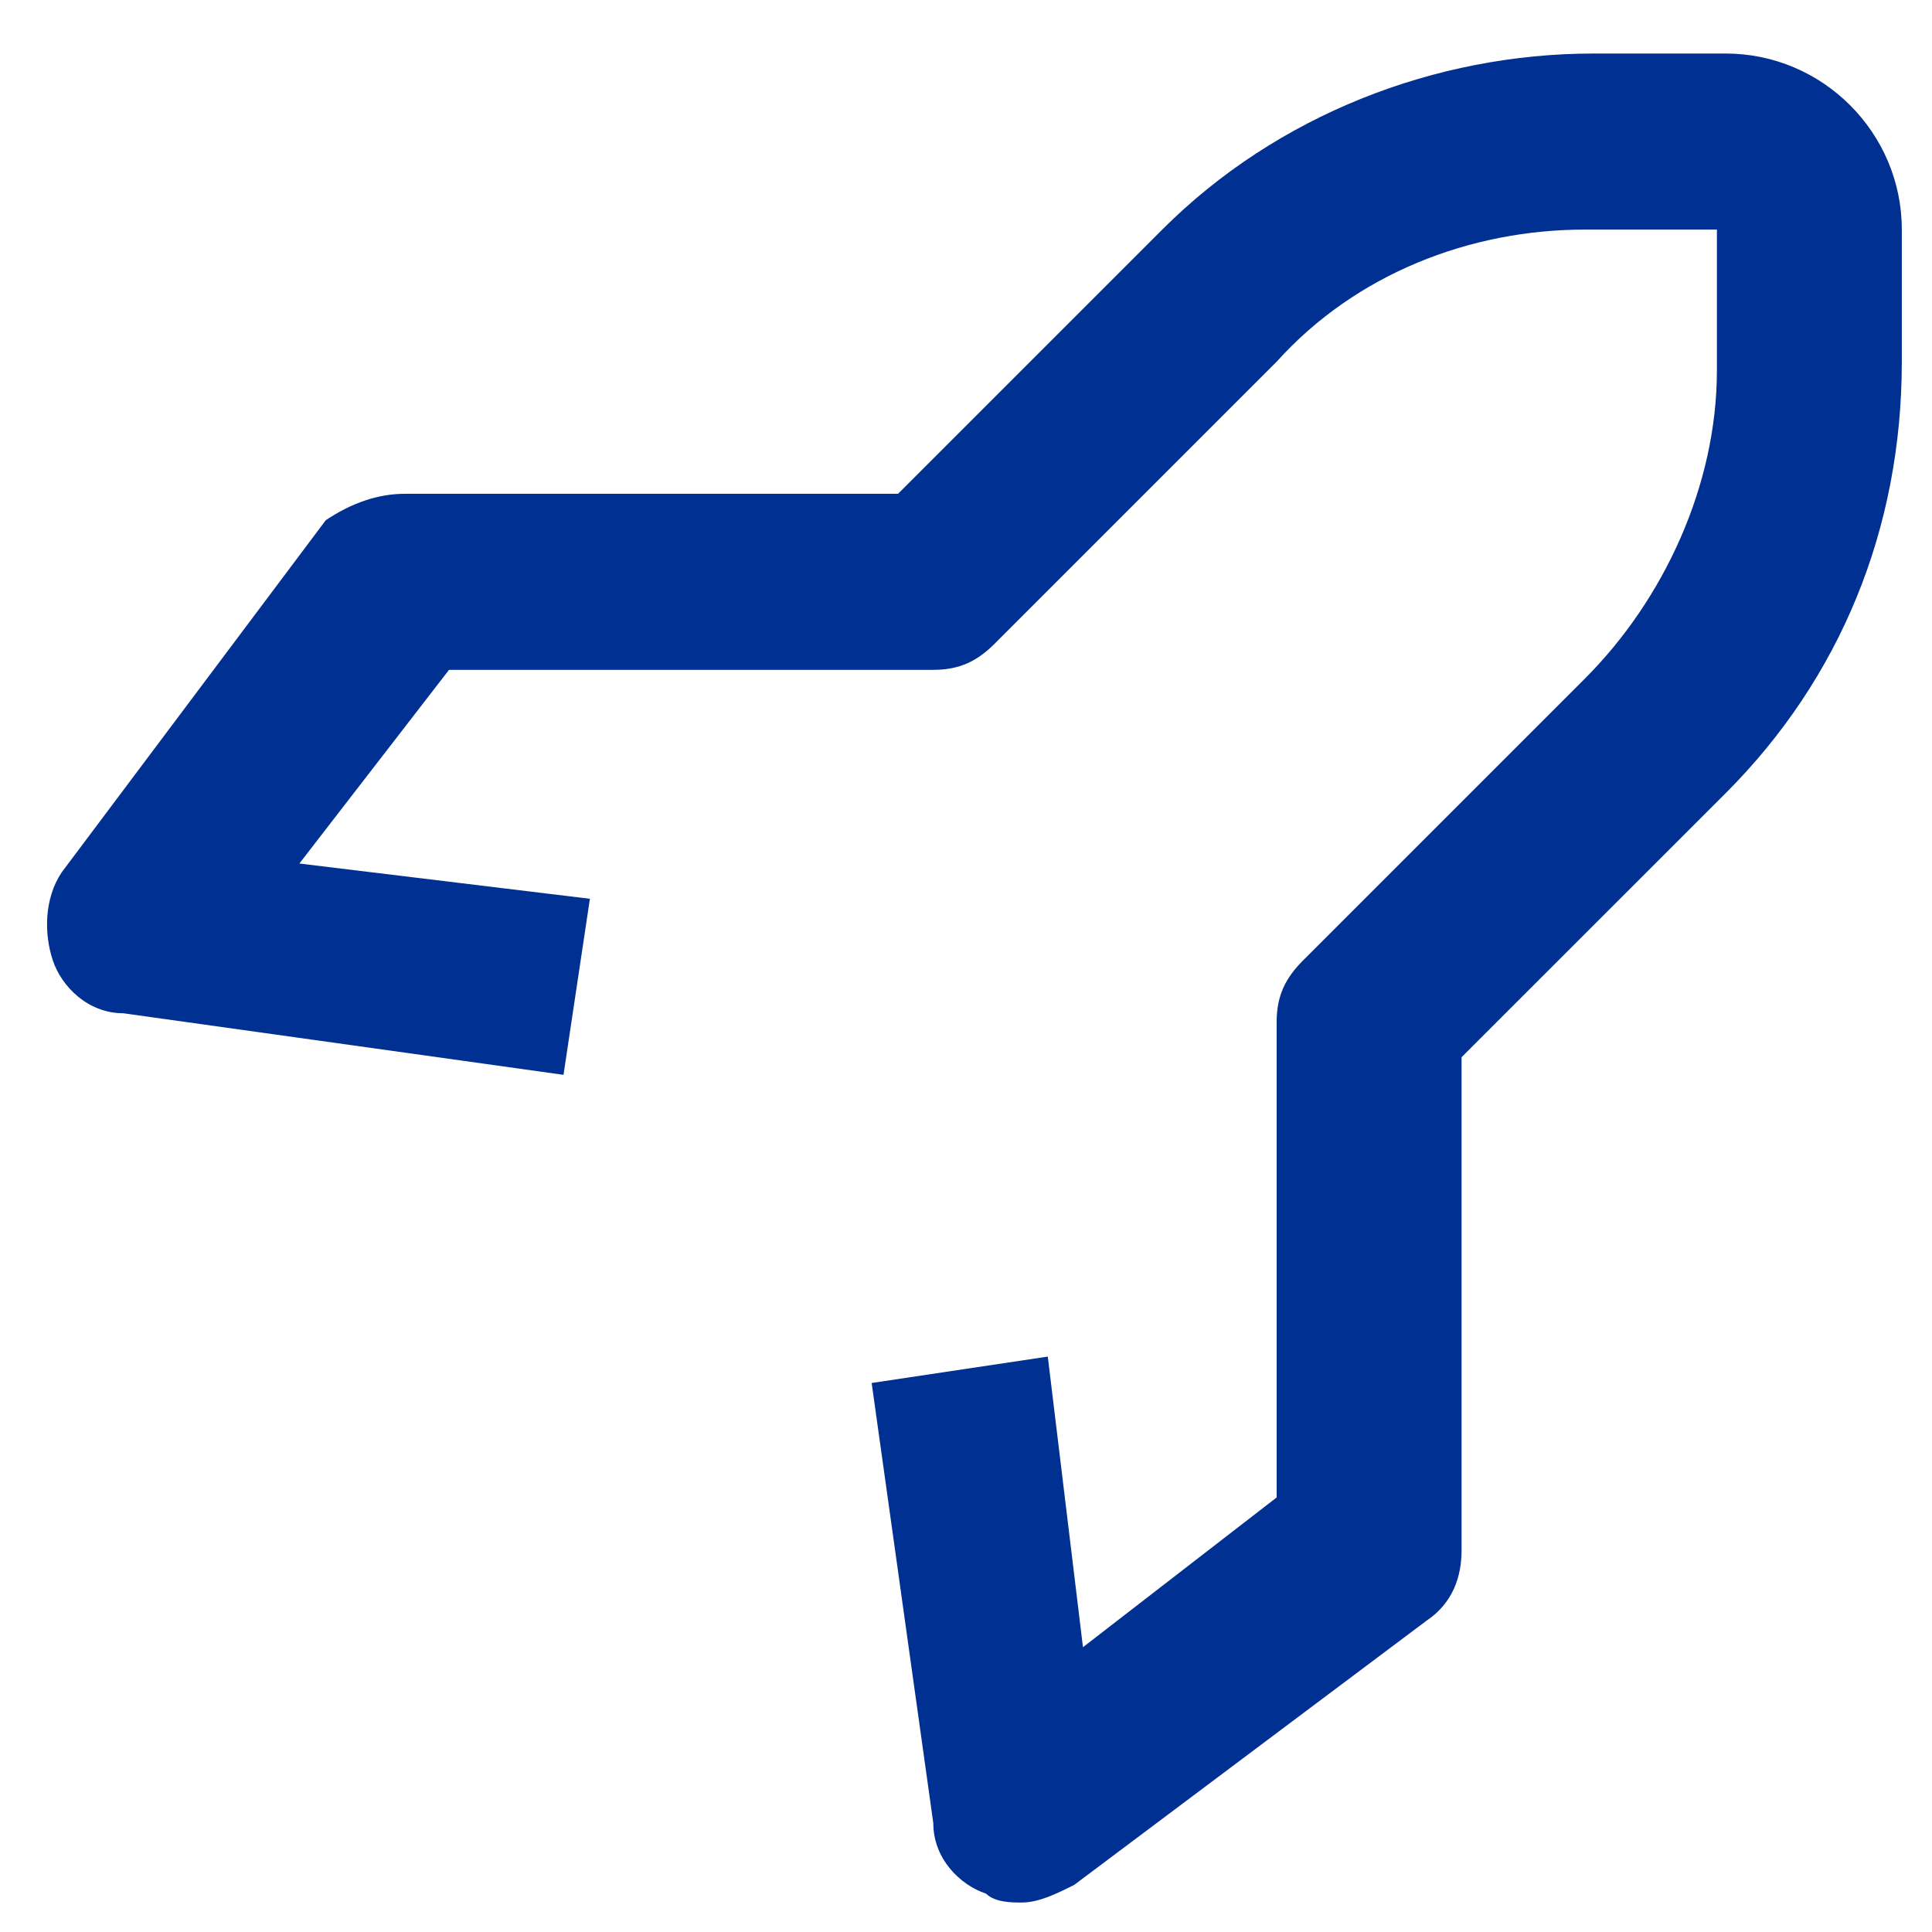 <svg width="24" height="24" viewBox="0 0 24 24" fill="none" xmlns="http://www.w3.org/2000/svg">
<path d="M12.688 23.634C12.578 23.634 12.359 23.634 12.25 23.524C11.922 23.415 11.594 23.087 11.594 22.649L10.828 17.18L13.016 16.852L13.453 20.462L15.859 18.602V12.696C15.859 12.368 15.969 12.149 16.188 11.93L19.688 8.43C20.672 7.446 21.328 6.024 21.328 4.602V2.852H19.688C18.266 2.852 16.844 3.399 15.859 4.493L12.359 7.993C12.141 8.212 11.922 8.321 11.594 8.321H5.578L3.719 10.727L7.328 11.165L7 13.352L1.531 12.587C1.094 12.587 0.766 12.258 0.656 11.93C0.547 11.602 0.547 11.165 0.766 10.837L4.047 6.462C4.375 6.243 4.703 6.134 5.031 6.134H11.156L14.438 2.852C15.859 1.43 17.828 0.665 19.797 0.665H21.438C22.641 0.665 23.625 1.649 23.625 2.852V4.493C23.625 6.571 22.859 8.43 21.438 9.852L18.156 13.133V19.259C18.156 19.587 18.047 19.915 17.719 20.134L13.344 23.415C13.125 23.524 12.906 23.634 12.688 23.634Z" fill="#003092"/>
</svg>

